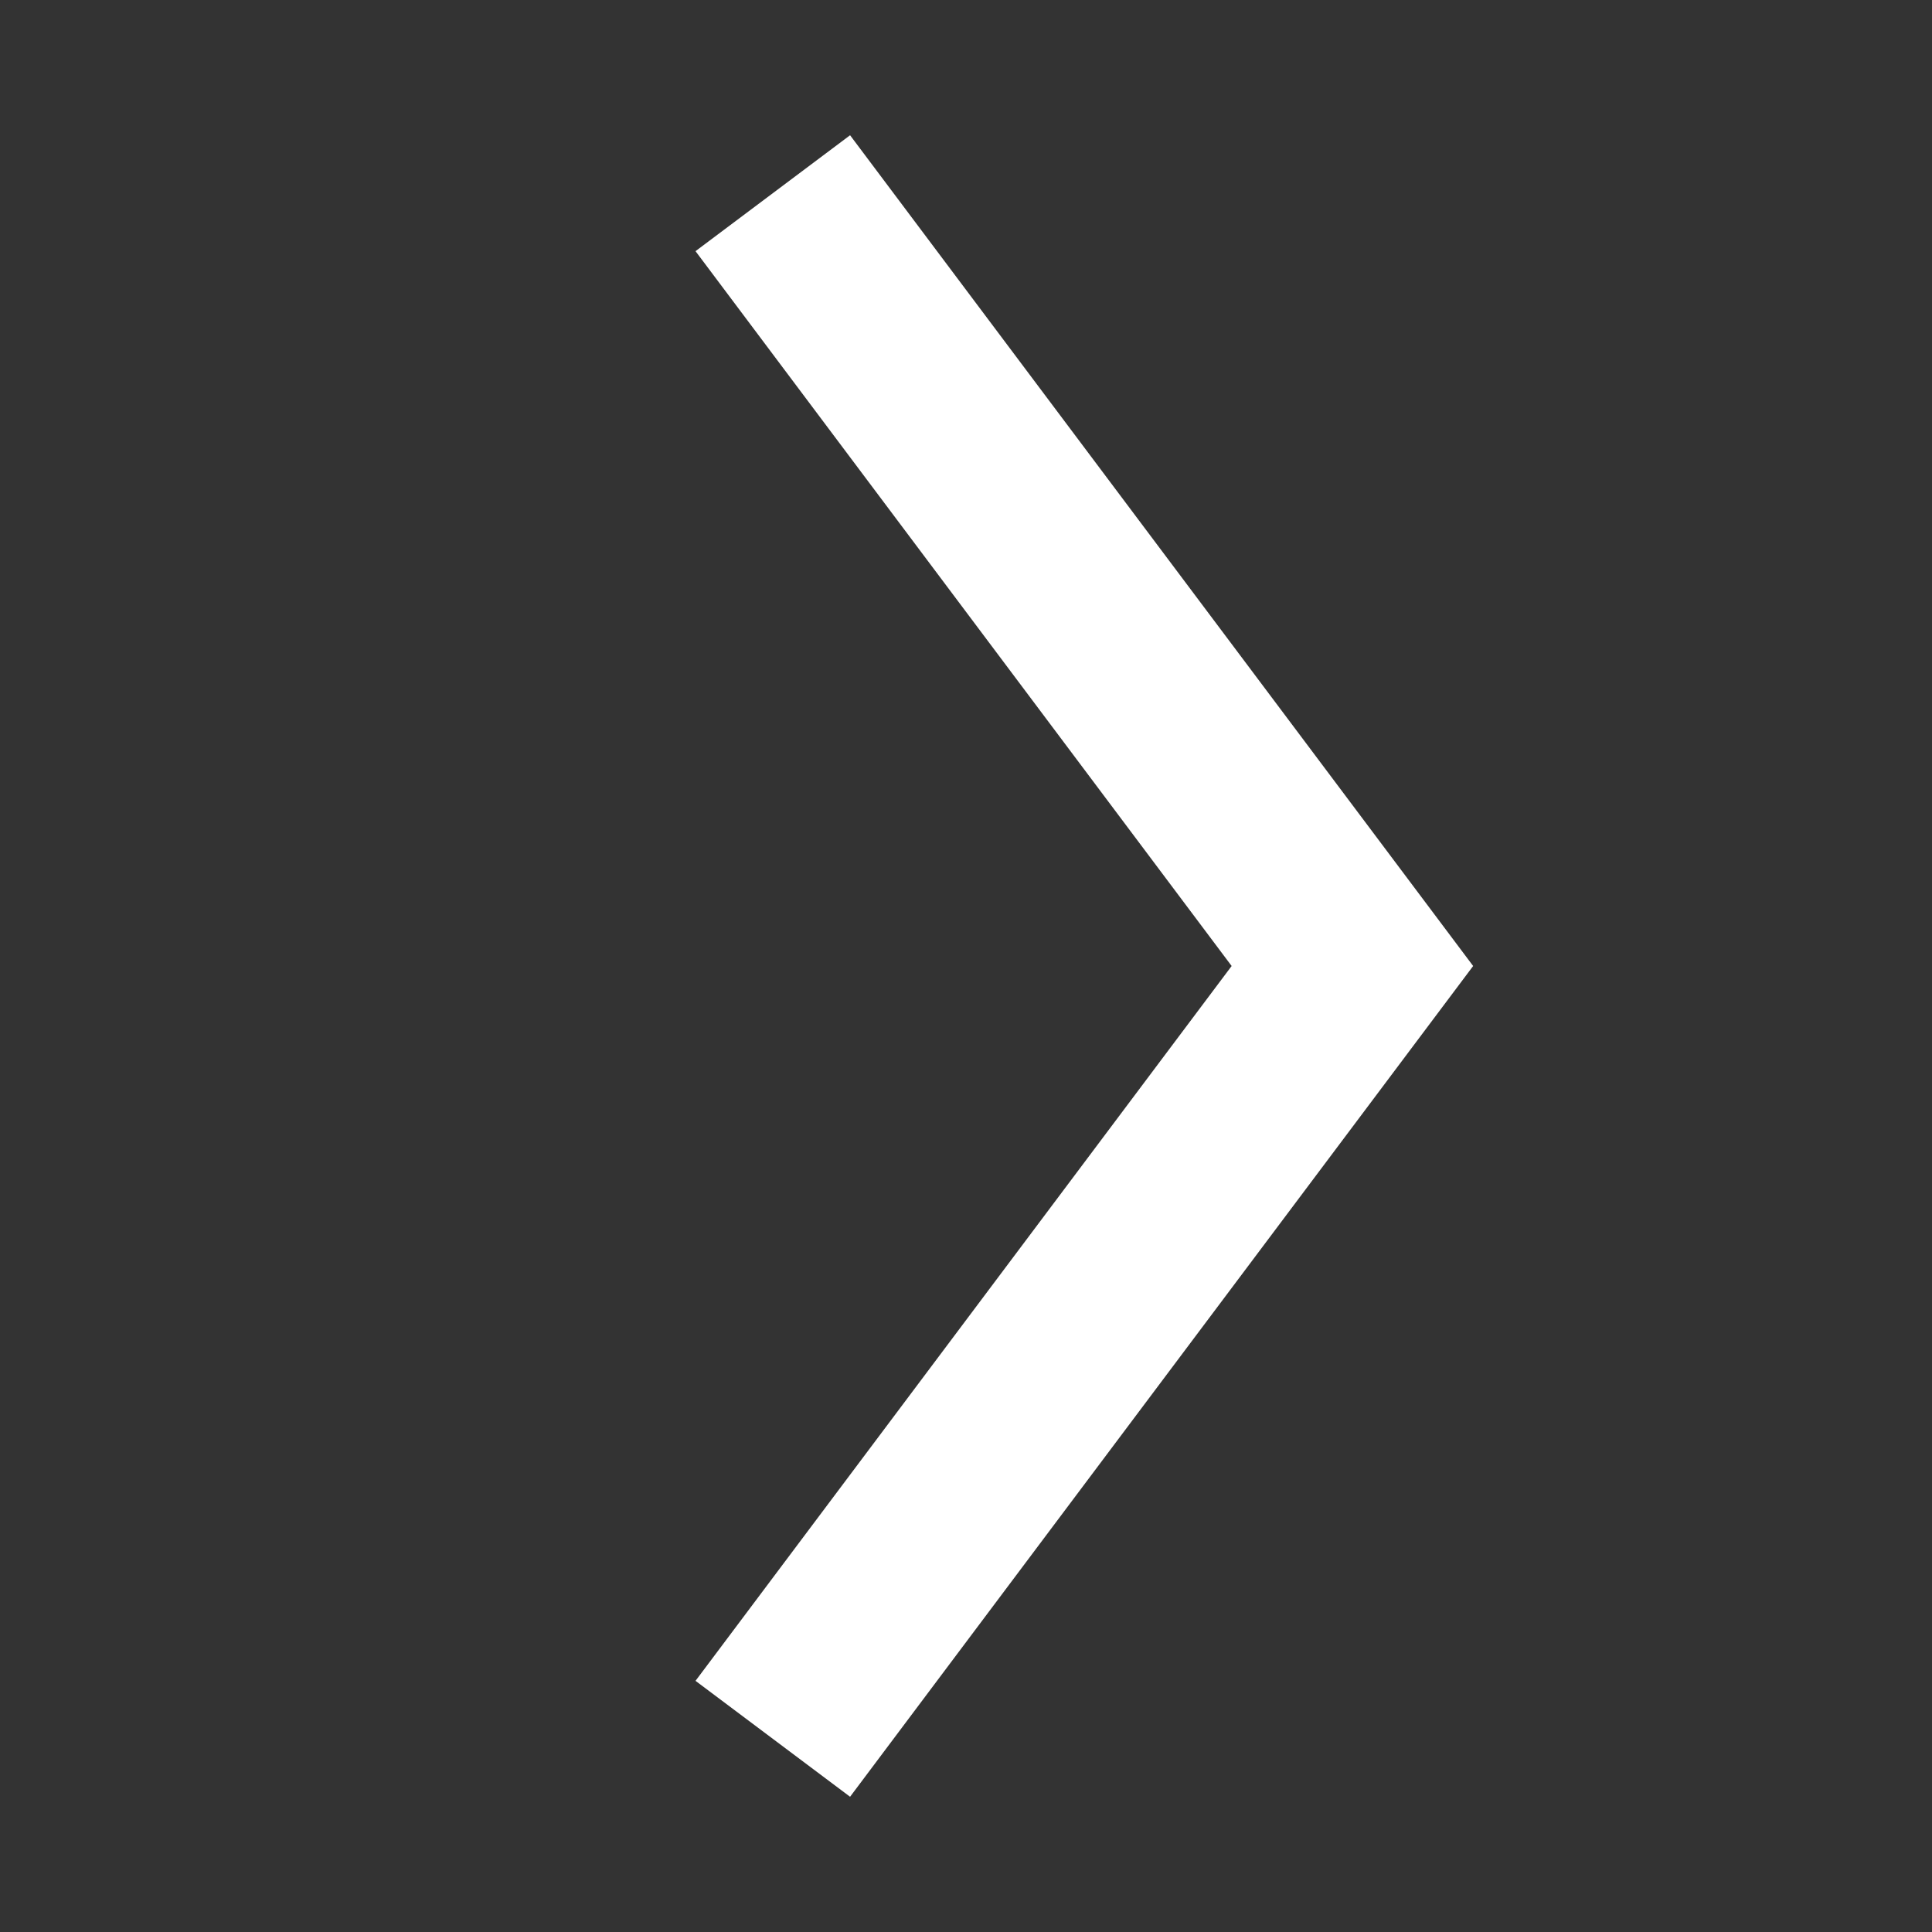 <?xml version="1.0" encoding="UTF-8"?>
<svg id="uuid-0d66addc-9c0c-41b9-a02d-7b5a9662a96a" data-name="Arrow" xmlns="http://www.w3.org/2000/svg" width="20" height="20" viewBox="0 0 20 20">
  <rect x="0" y="0" width="20" height="20" fill="#333333" stroke="none"/>
  <polygon points="8.8 18.6 7.2 17.4 12.75 10 7.2 2.6 8.8 1.4 15.25 10 8.8 18.6" style="fill: #fff;"/>
</svg>